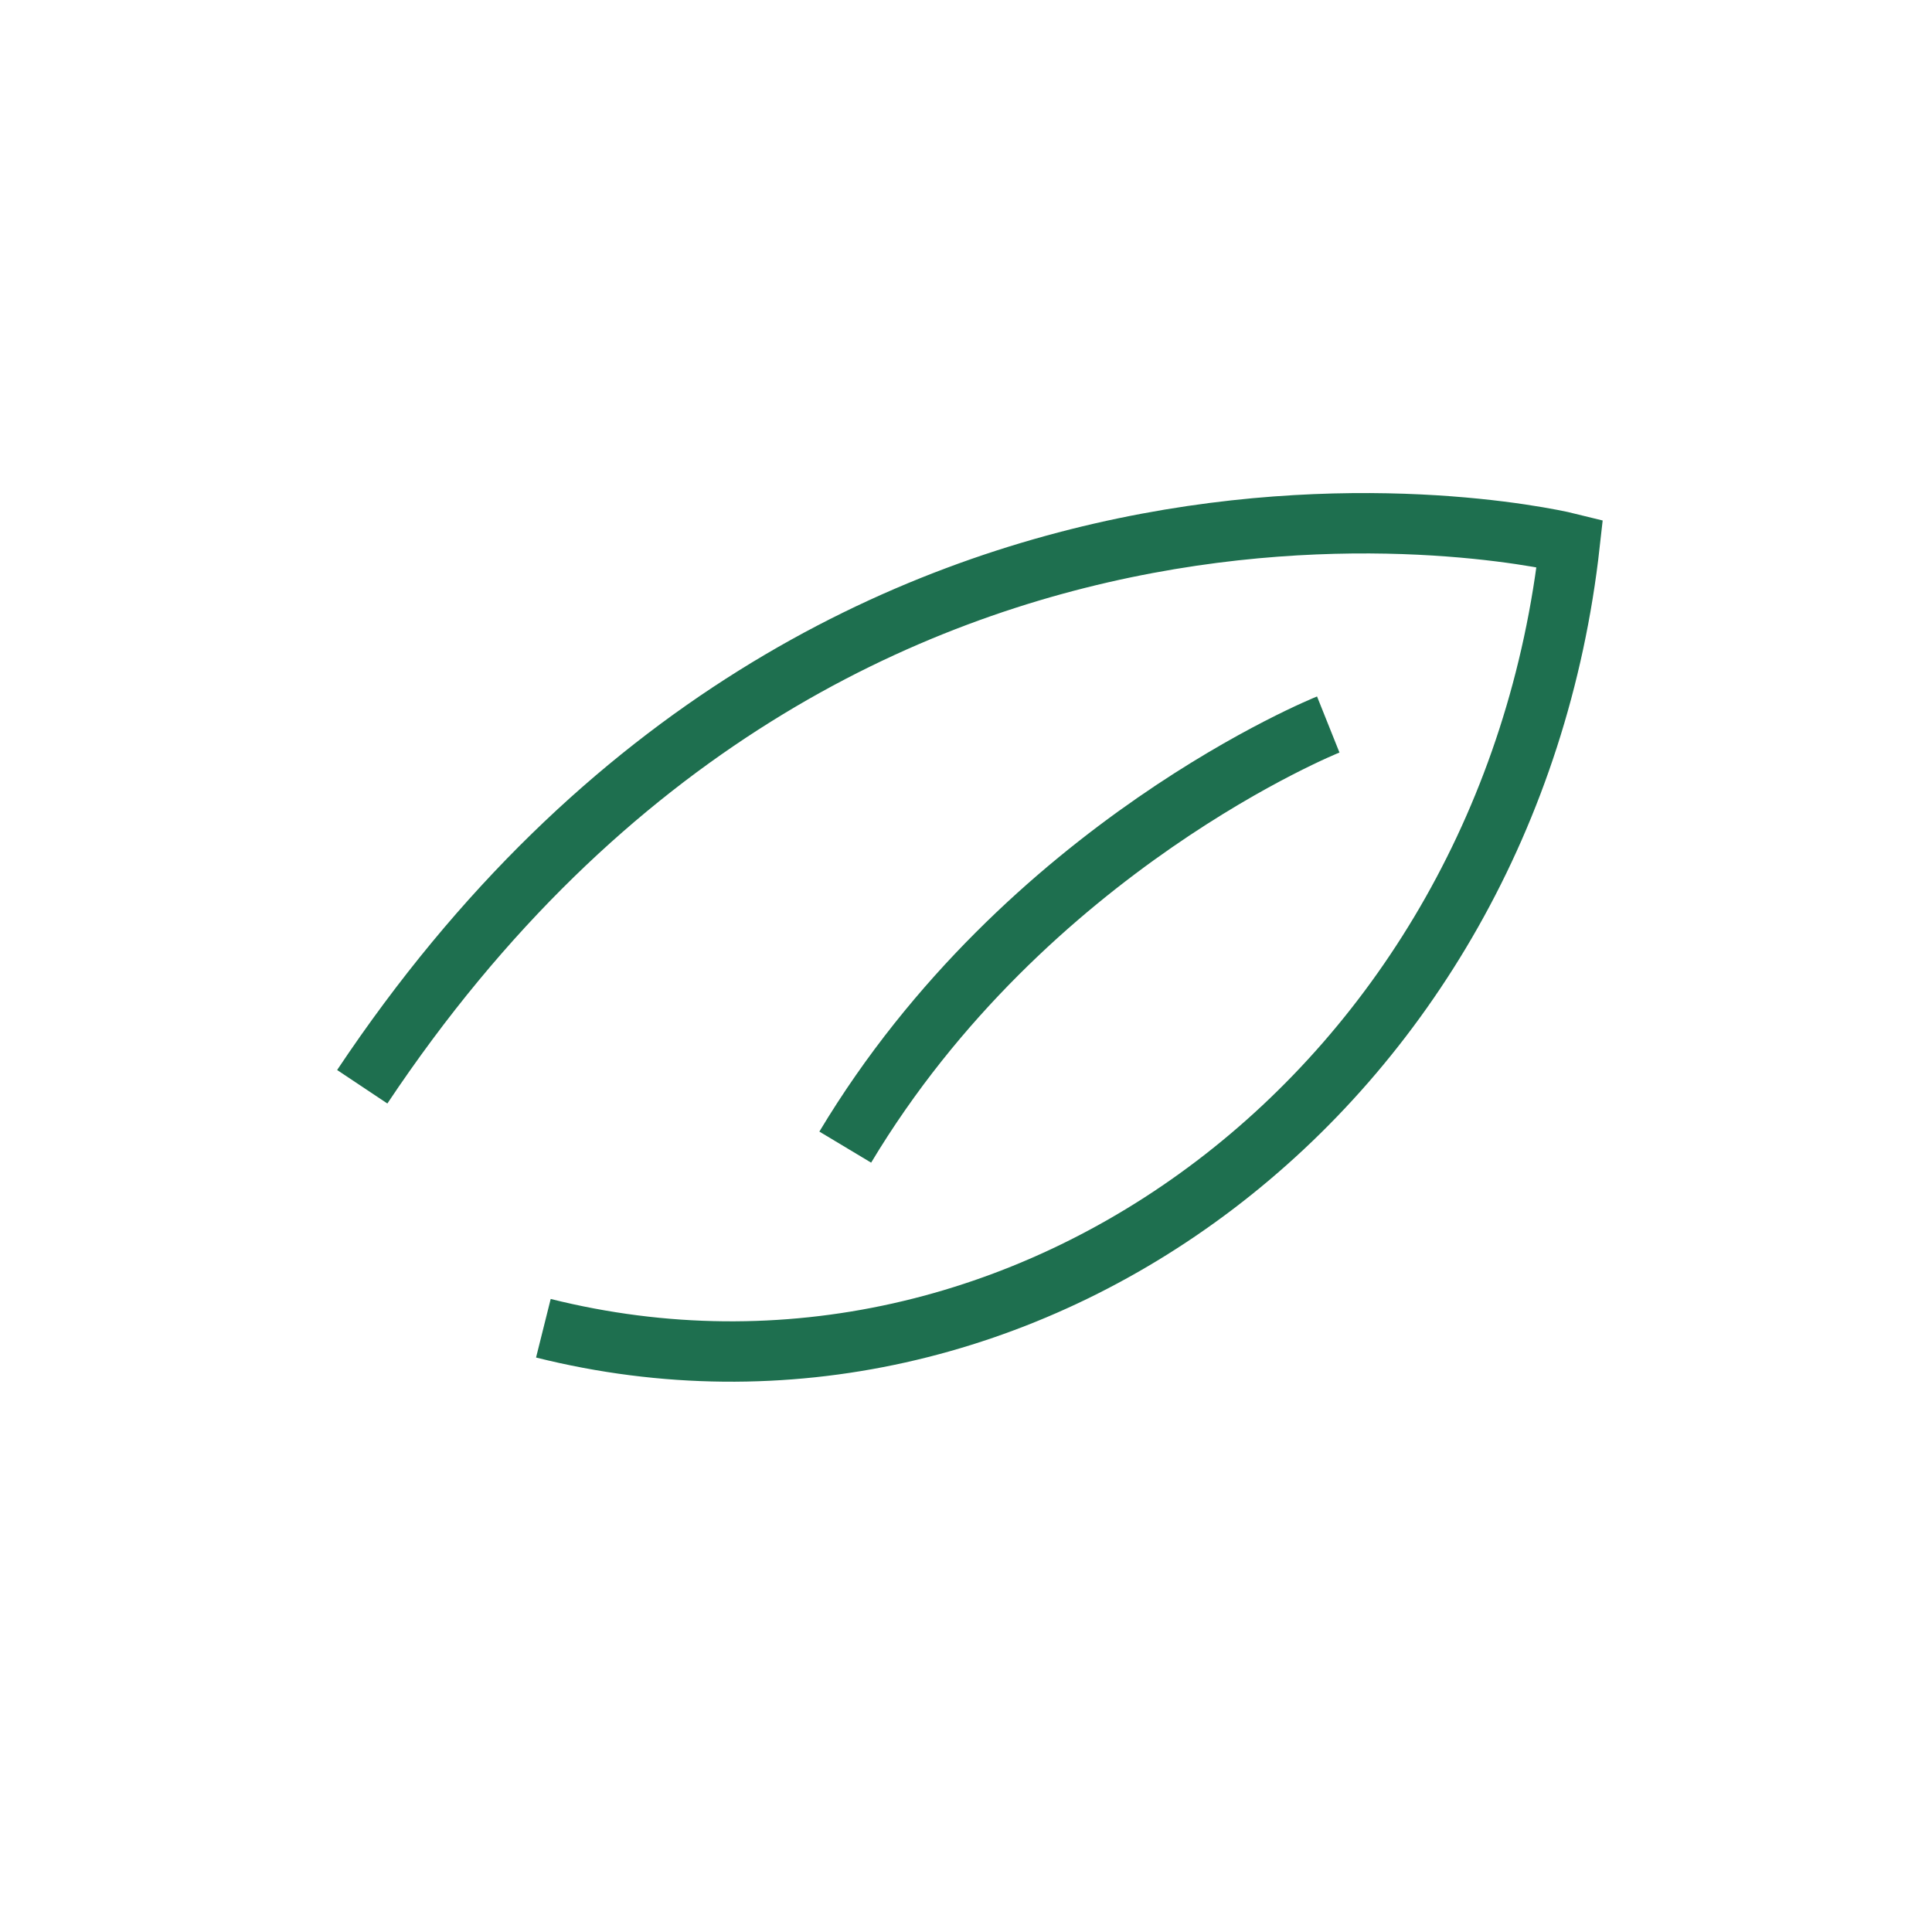 <?xml version="1.0" encoding="UTF-8"?>
<svg xmlns="http://www.w3.org/2000/svg" width="32" height="32" viewBox="0 0 32 32"><path fill="none" stroke="#1E6F4F" d="M6 18c8-12 20-9 20-9-1 9-9 15-17 13m5-3c3-5 8-7 8-7"/></svg>